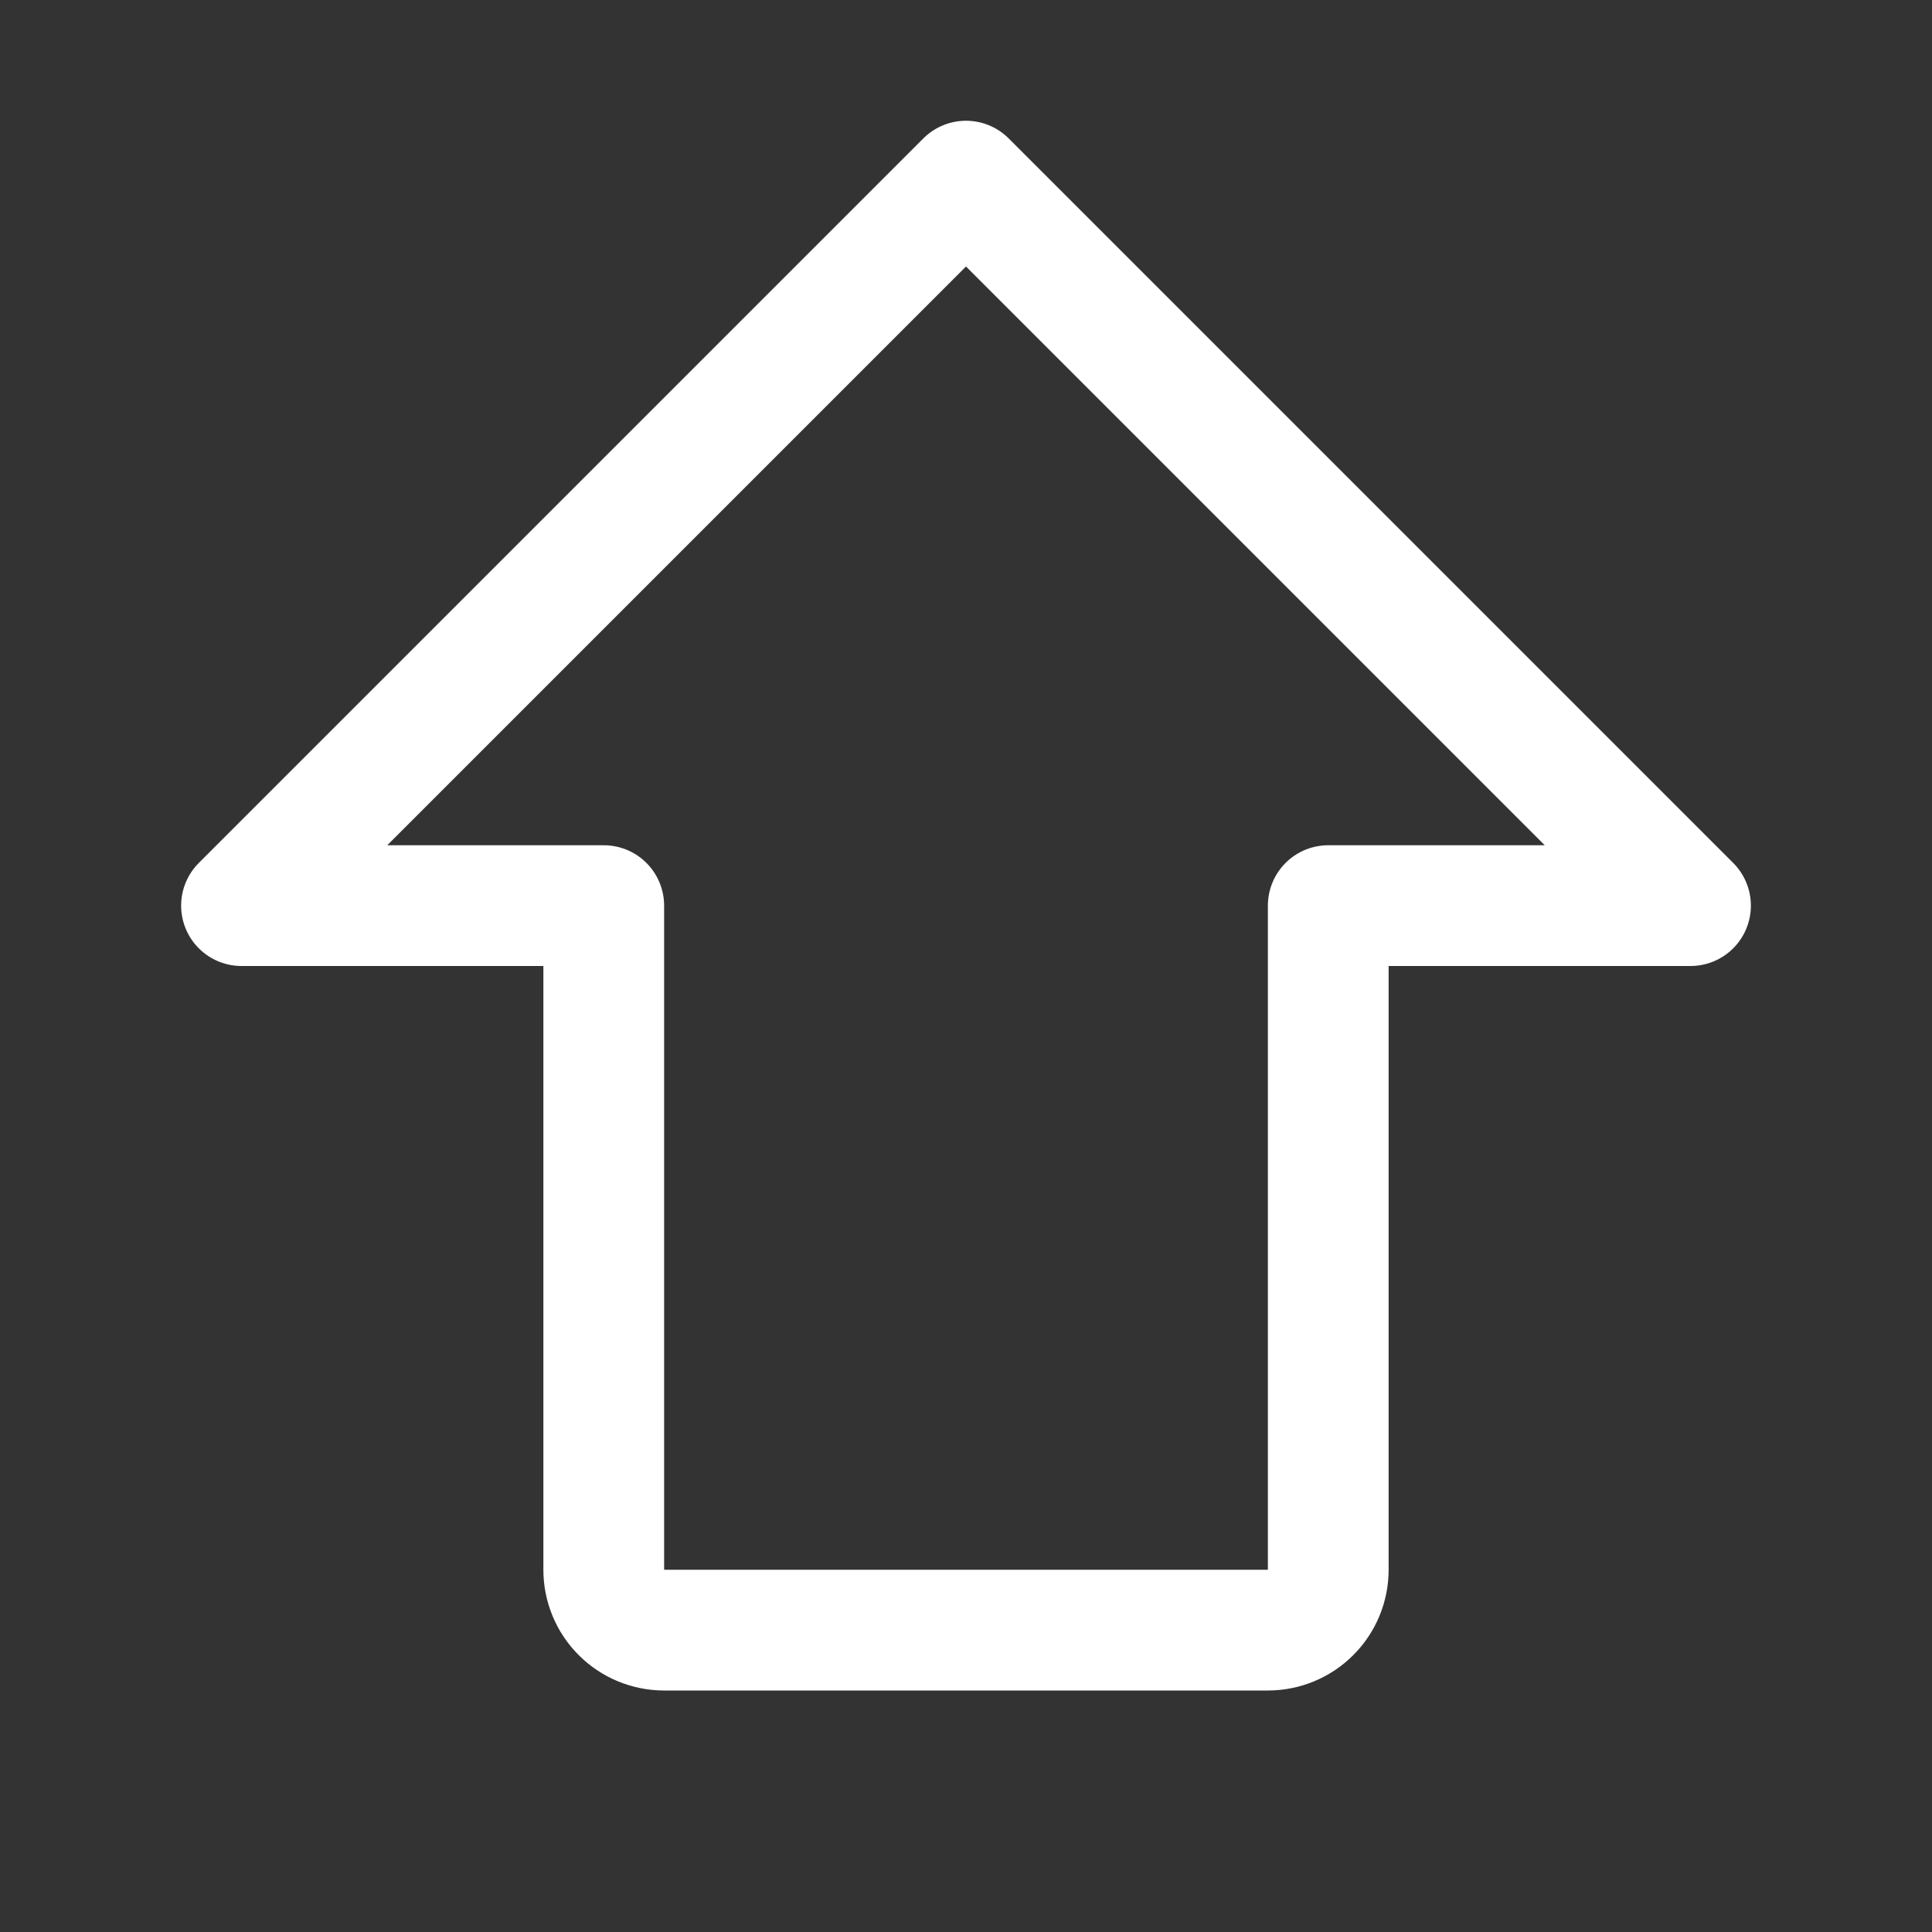 <svg width="32" height="32" viewBox="0 0 32 32" fill="none" xmlns="http://www.w3.org/2000/svg">
<rect x="0" y="0" width="32" height="32" fill="#333333" stroke="none"/>
<path d="M4 15L16 3L28 15H22V26C22 26.265 21.895 26.52 21.707 26.707C21.52 26.895 21.265 27 21 27H11C10.735 27 10.48 26.895 10.293 26.707C10.105 26.52 10 26.265 10 26V15H4Z" stroke="white" stroke-width="2" stroke-linecap="round" stroke-linejoin="round"/>
</svg>
